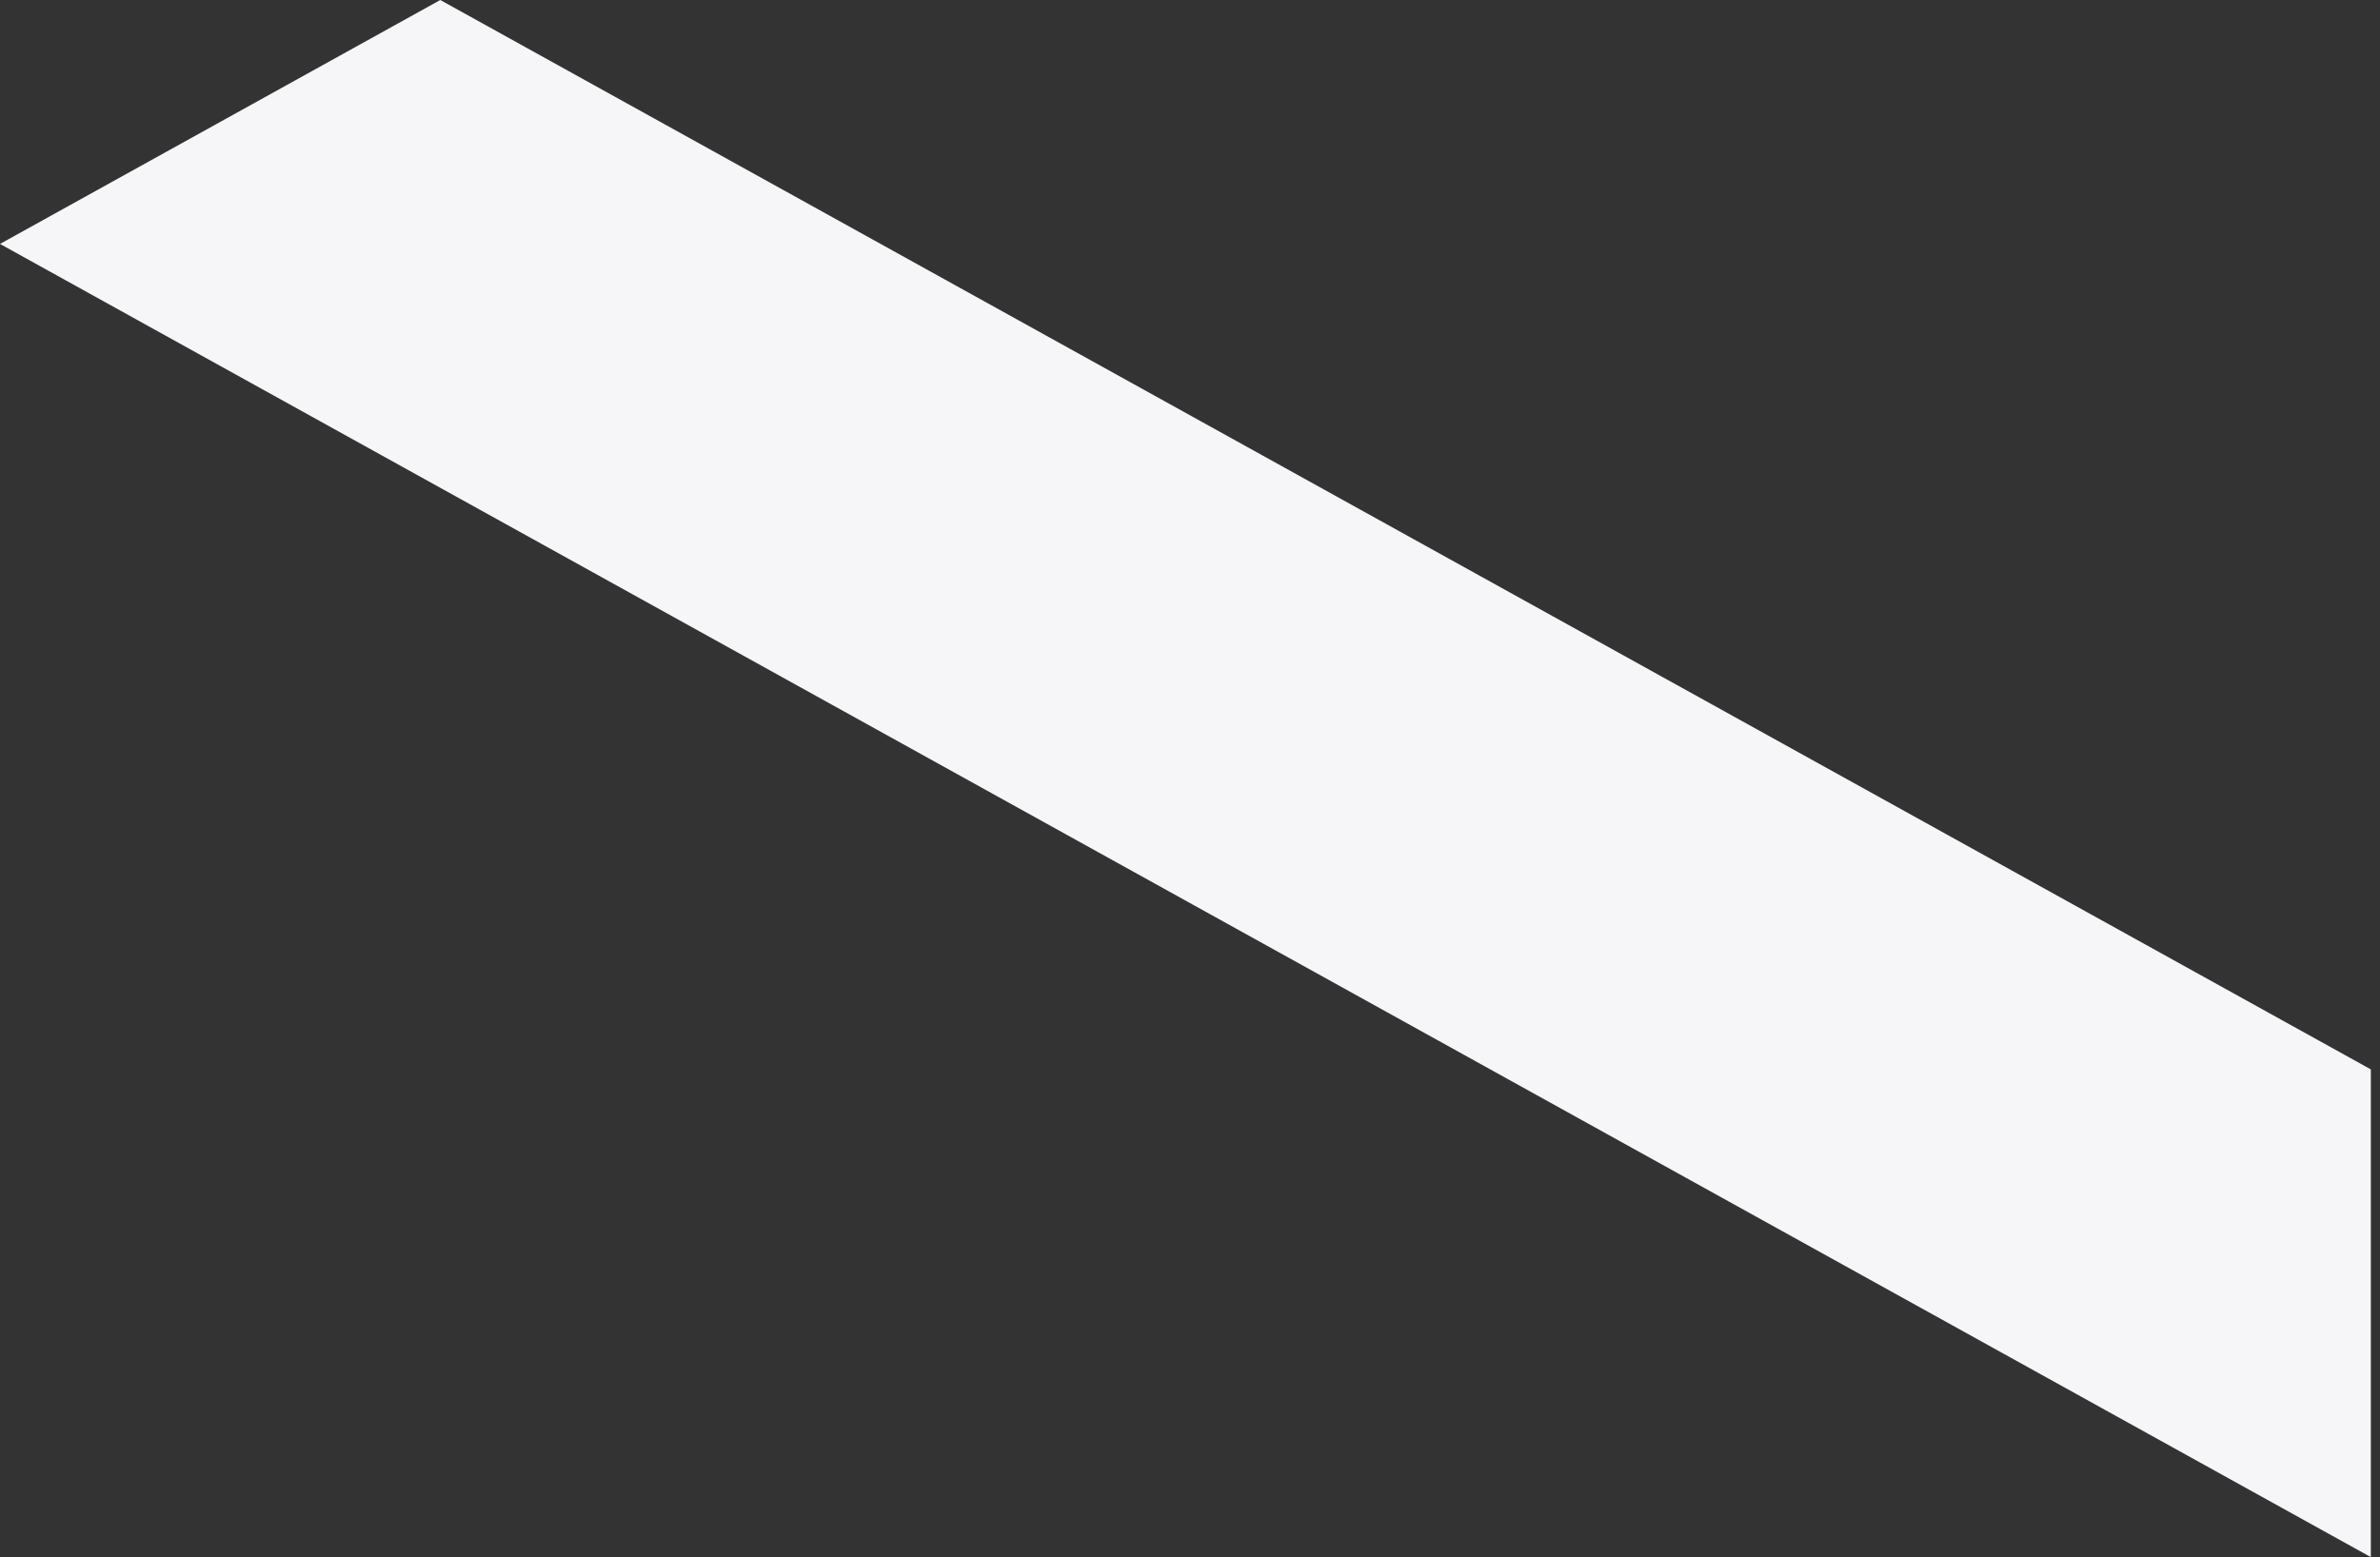 <?xml version="1.0" encoding="utf-8"?>
<svg xmlns="http://www.w3.org/2000/svg" fill="none" height="100%" overflow="visible" preserveAspectRatio="none" style="display: block;" viewBox="0 0 136 89" width="100%">
<rect x="0" y="0" width="136" height="89" fill="#333333" stroke="none"/>
<path d="M135.476 89.005L0 13.943L25.159 0L135.476 61.126V89.005Z" fill="#F6F6F9" id="Vector"/>
</svg>